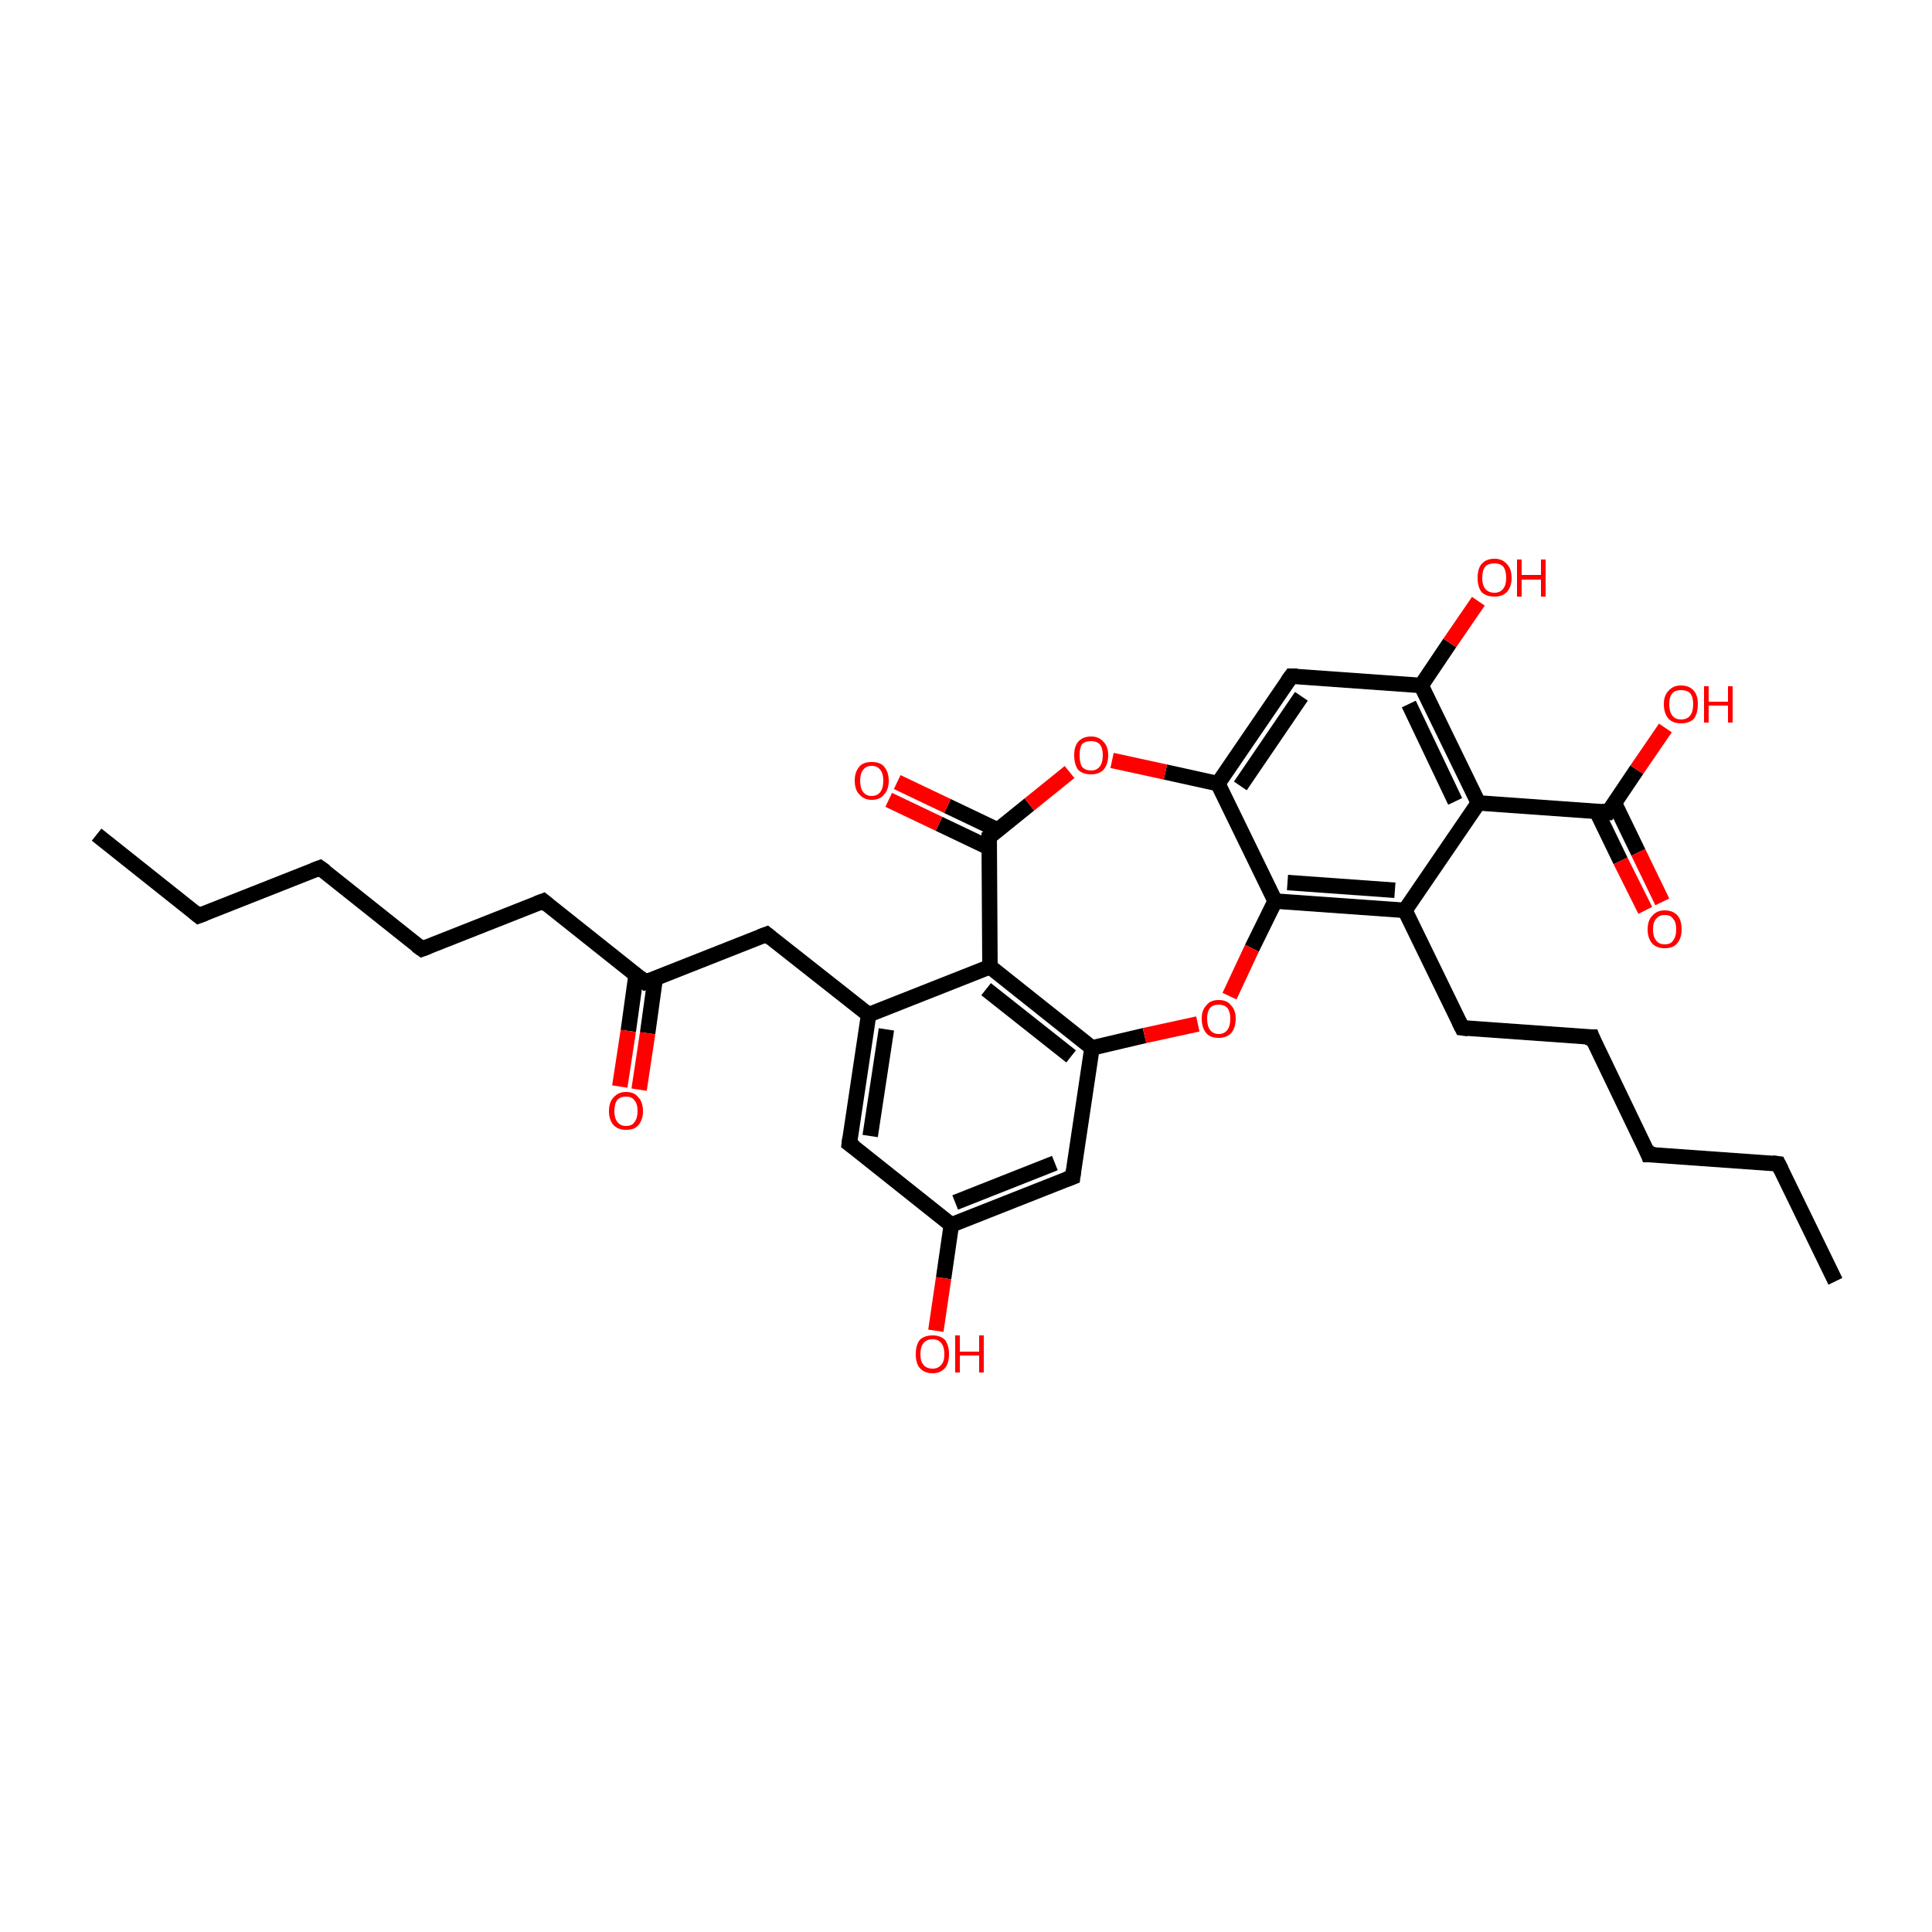 <?xml version='1.0' encoding='iso-8859-1'?>
<svg version='1.1' baseProfile='full'
              xmlns='http://www.w3.org/2000/svg'
                      xmlns:rdkit='http://www.rdkit.org/xml'
                      xmlns:xlink='http://www.w3.org/1999/xlink'
                  xml:space='preserve'
width='250px' height='250px' viewBox='0 0 250 250'>
<!-- END OF HEADER -->
<rect style='opacity:1.0;fill:#FFFFFF;stroke:none' width='250.0' height='250.0' x='0.0' y='0.0'> </rect>
<path class='bond-0 atom-0 atom-2' d='M 12.5,108.0 L 25.7,118.5' style='fill:none;fill-rule:evenodd;stroke:#000000;stroke-width:2.0px;stroke-linecap:butt;stroke-linejoin:miter;stroke-opacity:1' />
<path class='bond-1 atom-1 atom-3' d='M 237.5,165.8 L 230.1,150.6' style='fill:none;fill-rule:evenodd;stroke:#000000;stroke-width:2.0px;stroke-linecap:butt;stroke-linejoin:miter;stroke-opacity:1' />
<path class='bond-2 atom-2 atom-4' d='M 25.7,118.5 L 41.4,112.3' style='fill:none;fill-rule:evenodd;stroke:#000000;stroke-width:2.0px;stroke-linecap:butt;stroke-linejoin:miter;stroke-opacity:1' />
<path class='bond-3 atom-3 atom-5' d='M 230.1,150.6 L 213.3,149.4' style='fill:none;fill-rule:evenodd;stroke:#000000;stroke-width:2.0px;stroke-linecap:butt;stroke-linejoin:miter;stroke-opacity:1' />
<path class='bond-4 atom-4 atom-6' d='M 41.4,112.3 L 54.6,122.8' style='fill:none;fill-rule:evenodd;stroke:#000000;stroke-width:2.0px;stroke-linecap:butt;stroke-linejoin:miter;stroke-opacity:1' />
<path class='bond-5 atom-5 atom-7' d='M 213.3,149.4 L 206.0,134.2' style='fill:none;fill-rule:evenodd;stroke:#000000;stroke-width:2.0px;stroke-linecap:butt;stroke-linejoin:miter;stroke-opacity:1' />
<path class='bond-6 atom-6 atom-8' d='M 54.6,122.8 L 70.3,116.6' style='fill:none;fill-rule:evenodd;stroke:#000000;stroke-width:2.0px;stroke-linecap:butt;stroke-linejoin:miter;stroke-opacity:1' />
<path class='bond-7 atom-7 atom-9' d='M 206.0,134.2 L 189.2,133.0' style='fill:none;fill-rule:evenodd;stroke:#000000;stroke-width:2.0px;stroke-linecap:butt;stroke-linejoin:miter;stroke-opacity:1' />
<path class='bond-8 atom-8 atom-15' d='M 70.3,116.6 L 83.5,127.1' style='fill:none;fill-rule:evenodd;stroke:#000000;stroke-width:2.0px;stroke-linecap:butt;stroke-linejoin:miter;stroke-opacity:1' />
<path class='bond-9 atom-9 atom-17' d='M 189.2,133.0 L 181.8,117.8' style='fill:none;fill-rule:evenodd;stroke:#000000;stroke-width:2.0px;stroke-linecap:butt;stroke-linejoin:miter;stroke-opacity:1' />
<path class='bond-10 atom-10 atom-14' d='M 99.2,120.9 L 112.4,131.3' style='fill:none;fill-rule:evenodd;stroke:#000000;stroke-width:2.0px;stroke-linecap:butt;stroke-linejoin:miter;stroke-opacity:1' />
<path class='bond-11 atom-10 atom-15' d='M 99.2,120.9 L 83.5,127.1' style='fill:none;fill-rule:evenodd;stroke:#000000;stroke-width:2.0px;stroke-linecap:butt;stroke-linejoin:miter;stroke-opacity:1' />
<path class='bond-12 atom-11 atom-14' d='M 109.9,148.0 L 112.4,131.3' style='fill:none;fill-rule:evenodd;stroke:#000000;stroke-width:2.0px;stroke-linecap:butt;stroke-linejoin:miter;stroke-opacity:1' />
<path class='bond-12 atom-11 atom-14' d='M 112.6,147.0 L 114.7,133.2' style='fill:none;fill-rule:evenodd;stroke:#000000;stroke-width:2.0px;stroke-linecap:butt;stroke-linejoin:miter;stroke-opacity:1' />
<path class='bond-13 atom-11 atom-16' d='M 109.9,148.0 L 123.1,158.5' style='fill:none;fill-rule:evenodd;stroke:#000000;stroke-width:2.0px;stroke-linecap:butt;stroke-linejoin:miter;stroke-opacity:1' />
<path class='bond-14 atom-12 atom-16' d='M 138.8,152.3 L 123.1,158.5' style='fill:none;fill-rule:evenodd;stroke:#000000;stroke-width:2.0px;stroke-linecap:butt;stroke-linejoin:miter;stroke-opacity:1' />
<path class='bond-14 atom-12 atom-16' d='M 136.5,150.5 L 123.6,155.6' style='fill:none;fill-rule:evenodd;stroke:#000000;stroke-width:2.0px;stroke-linecap:butt;stroke-linejoin:miter;stroke-opacity:1' />
<path class='bond-15 atom-12 atom-19' d='M 138.8,152.3 L 141.3,135.6' style='fill:none;fill-rule:evenodd;stroke:#000000;stroke-width:2.0px;stroke-linecap:butt;stroke-linejoin:miter;stroke-opacity:1' />
<path class='bond-16 atom-13 atom-18' d='M 167.1,87.5 L 183.9,88.7' style='fill:none;fill-rule:evenodd;stroke:#000000;stroke-width:2.0px;stroke-linecap:butt;stroke-linejoin:miter;stroke-opacity:1' />
<path class='bond-17 atom-13 atom-20' d='M 167.1,87.5 L 157.6,101.4' style='fill:none;fill-rule:evenodd;stroke:#000000;stroke-width:2.0px;stroke-linecap:butt;stroke-linejoin:miter;stroke-opacity:1' />
<path class='bond-17 atom-13 atom-20' d='M 168.4,90.1 L 160.5,101.7' style='fill:none;fill-rule:evenodd;stroke:#000000;stroke-width:2.0px;stroke-linecap:butt;stroke-linejoin:miter;stroke-opacity:1' />
<path class='bond-18 atom-14 atom-21' d='M 112.4,131.3 L 128.1,125.1' style='fill:none;fill-rule:evenodd;stroke:#000000;stroke-width:2.0px;stroke-linecap:butt;stroke-linejoin:miter;stroke-opacity:1' />
<path class='bond-19 atom-15 atom-26' d='M 82.3,126.2 L 81.3,133.4' style='fill:none;fill-rule:evenodd;stroke:#000000;stroke-width:2.0px;stroke-linecap:butt;stroke-linejoin:miter;stroke-opacity:1' />
<path class='bond-19 atom-15 atom-26' d='M 81.3,133.4 L 80.2,140.6' style='fill:none;fill-rule:evenodd;stroke:#FF0000;stroke-width:2.0px;stroke-linecap:butt;stroke-linejoin:miter;stroke-opacity:1' />
<path class='bond-19 atom-15 atom-26' d='M 84.8,126.5 L 83.8,133.7' style='fill:none;fill-rule:evenodd;stroke:#000000;stroke-width:2.0px;stroke-linecap:butt;stroke-linejoin:miter;stroke-opacity:1' />
<path class='bond-19 atom-15 atom-26' d='M 83.8,133.7 L 82.7,141.0' style='fill:none;fill-rule:evenodd;stroke:#FF0000;stroke-width:2.0px;stroke-linecap:butt;stroke-linejoin:miter;stroke-opacity:1' />
<path class='bond-20 atom-16 atom-27' d='M 123.1,158.5 L 122.1,165.4' style='fill:none;fill-rule:evenodd;stroke:#000000;stroke-width:2.0px;stroke-linecap:butt;stroke-linejoin:miter;stroke-opacity:1' />
<path class='bond-20 atom-16 atom-27' d='M 122.1,165.4 L 121.1,172.2' style='fill:none;fill-rule:evenodd;stroke:#FF0000;stroke-width:2.0px;stroke-linecap:butt;stroke-linejoin:miter;stroke-opacity:1' />
<path class='bond-21 atom-17 atom-22' d='M 181.8,117.8 L 191.3,103.9' style='fill:none;fill-rule:evenodd;stroke:#000000;stroke-width:2.0px;stroke-linecap:butt;stroke-linejoin:miter;stroke-opacity:1' />
<path class='bond-22 atom-17 atom-23' d='M 181.8,117.8 L 165.0,116.6' style='fill:none;fill-rule:evenodd;stroke:#000000;stroke-width:2.0px;stroke-linecap:butt;stroke-linejoin:miter;stroke-opacity:1' />
<path class='bond-22 atom-17 atom-23' d='M 180.5,115.2 L 166.6,114.2' style='fill:none;fill-rule:evenodd;stroke:#000000;stroke-width:2.0px;stroke-linecap:butt;stroke-linejoin:miter;stroke-opacity:1' />
<path class='bond-23 atom-18 atom-22' d='M 183.9,88.7 L 191.3,103.9' style='fill:none;fill-rule:evenodd;stroke:#000000;stroke-width:2.0px;stroke-linecap:butt;stroke-linejoin:miter;stroke-opacity:1' />
<path class='bond-23 atom-18 atom-22' d='M 182.3,91.1 L 188.3,103.7' style='fill:none;fill-rule:evenodd;stroke:#000000;stroke-width:2.0px;stroke-linecap:butt;stroke-linejoin:miter;stroke-opacity:1' />
<path class='bond-24 atom-18 atom-28' d='M 183.9,88.7 L 187.6,83.2' style='fill:none;fill-rule:evenodd;stroke:#000000;stroke-width:2.0px;stroke-linecap:butt;stroke-linejoin:miter;stroke-opacity:1' />
<path class='bond-24 atom-18 atom-28' d='M 187.6,83.2 L 191.3,77.8' style='fill:none;fill-rule:evenodd;stroke:#FF0000;stroke-width:2.0px;stroke-linecap:butt;stroke-linejoin:miter;stroke-opacity:1' />
<path class='bond-25 atom-19 atom-21' d='M 141.3,135.6 L 128.1,125.1' style='fill:none;fill-rule:evenodd;stroke:#000000;stroke-width:2.0px;stroke-linecap:butt;stroke-linejoin:miter;stroke-opacity:1' />
<path class='bond-25 atom-19 atom-21' d='M 138.6,136.7 L 127.6,128.0' style='fill:none;fill-rule:evenodd;stroke:#000000;stroke-width:2.0px;stroke-linecap:butt;stroke-linejoin:miter;stroke-opacity:1' />
<path class='bond-26 atom-19 atom-32' d='M 141.3,135.6 L 148.1,134.0' style='fill:none;fill-rule:evenodd;stroke:#000000;stroke-width:2.0px;stroke-linecap:butt;stroke-linejoin:miter;stroke-opacity:1' />
<path class='bond-26 atom-19 atom-32' d='M 148.1,134.0 L 155.0,132.5' style='fill:none;fill-rule:evenodd;stroke:#FF0000;stroke-width:2.0px;stroke-linecap:butt;stroke-linejoin:miter;stroke-opacity:1' />
<path class='bond-27 atom-20 atom-23' d='M 157.6,101.4 L 165.0,116.6' style='fill:none;fill-rule:evenodd;stroke:#000000;stroke-width:2.0px;stroke-linecap:butt;stroke-linejoin:miter;stroke-opacity:1' />
<path class='bond-28 atom-20 atom-33' d='M 157.6,101.4 L 150.8,99.9' style='fill:none;fill-rule:evenodd;stroke:#000000;stroke-width:2.0px;stroke-linecap:butt;stroke-linejoin:miter;stroke-opacity:1' />
<path class='bond-28 atom-20 atom-33' d='M 150.8,99.9 L 143.9,98.4' style='fill:none;fill-rule:evenodd;stroke:#FF0000;stroke-width:2.0px;stroke-linecap:butt;stroke-linejoin:miter;stroke-opacity:1' />
<path class='bond-29 atom-21 atom-25' d='M 128.1,125.1 L 128.0,108.3' style='fill:none;fill-rule:evenodd;stroke:#000000;stroke-width:2.0px;stroke-linecap:butt;stroke-linejoin:miter;stroke-opacity:1' />
<path class='bond-30 atom-22 atom-24' d='M 191.3,103.9 L 208.1,105.1' style='fill:none;fill-rule:evenodd;stroke:#000000;stroke-width:2.0px;stroke-linecap:butt;stroke-linejoin:miter;stroke-opacity:1' />
<path class='bond-31 atom-23 atom-32' d='M 165.0,116.6 L 162.0,122.7' style='fill:none;fill-rule:evenodd;stroke:#000000;stroke-width:2.0px;stroke-linecap:butt;stroke-linejoin:miter;stroke-opacity:1' />
<path class='bond-31 atom-23 atom-32' d='M 162.0,122.7 L 159.1,128.9' style='fill:none;fill-rule:evenodd;stroke:#FF0000;stroke-width:2.0px;stroke-linecap:butt;stroke-linejoin:miter;stroke-opacity:1' />
<path class='bond-32 atom-24 atom-29' d='M 206.6,105.0 L 209.7,111.4' style='fill:none;fill-rule:evenodd;stroke:#000000;stroke-width:2.0px;stroke-linecap:butt;stroke-linejoin:miter;stroke-opacity:1' />
<path class='bond-32 atom-24 atom-29' d='M 209.7,111.4 L 212.9,117.8' style='fill:none;fill-rule:evenodd;stroke:#FF0000;stroke-width:2.0px;stroke-linecap:butt;stroke-linejoin:miter;stroke-opacity:1' />
<path class='bond-32 atom-24 atom-29' d='M 208.9,103.9 L 212.0,110.3' style='fill:none;fill-rule:evenodd;stroke:#000000;stroke-width:2.0px;stroke-linecap:butt;stroke-linejoin:miter;stroke-opacity:1' />
<path class='bond-32 atom-24 atom-29' d='M 212.0,110.3 L 215.1,116.7' style='fill:none;fill-rule:evenodd;stroke:#FF0000;stroke-width:2.0px;stroke-linecap:butt;stroke-linejoin:miter;stroke-opacity:1' />
<path class='bond-33 atom-24 atom-30' d='M 208.1,105.1 L 211.8,99.6' style='fill:none;fill-rule:evenodd;stroke:#000000;stroke-width:2.0px;stroke-linecap:butt;stroke-linejoin:miter;stroke-opacity:1' />
<path class='bond-33 atom-24 atom-30' d='M 211.8,99.6 L 215.5,94.2' style='fill:none;fill-rule:evenodd;stroke:#FF0000;stroke-width:2.0px;stroke-linecap:butt;stroke-linejoin:miter;stroke-opacity:1' />
<path class='bond-34 atom-25 atom-31' d='M 129.1,107.4 L 122.6,104.3' style='fill:none;fill-rule:evenodd;stroke:#000000;stroke-width:2.0px;stroke-linecap:butt;stroke-linejoin:miter;stroke-opacity:1' />
<path class='bond-34 atom-25 atom-31' d='M 122.6,104.3 L 116.1,101.2' style='fill:none;fill-rule:evenodd;stroke:#FF0000;stroke-width:2.0px;stroke-linecap:butt;stroke-linejoin:miter;stroke-opacity:1' />
<path class='bond-34 atom-25 atom-31' d='M 128.0,109.7 L 121.5,106.6' style='fill:none;fill-rule:evenodd;stroke:#000000;stroke-width:2.0px;stroke-linecap:butt;stroke-linejoin:miter;stroke-opacity:1' />
<path class='bond-34 atom-25 atom-31' d='M 121.5,106.6 L 115.0,103.5' style='fill:none;fill-rule:evenodd;stroke:#FF0000;stroke-width:2.0px;stroke-linecap:butt;stroke-linejoin:miter;stroke-opacity:1' />
<path class='bond-35 atom-25 atom-33' d='M 128.0,108.3 L 133.2,104.1' style='fill:none;fill-rule:evenodd;stroke:#000000;stroke-width:2.0px;stroke-linecap:butt;stroke-linejoin:miter;stroke-opacity:1' />
<path class='bond-35 atom-25 atom-33' d='M 133.2,104.1 L 138.4,99.9' style='fill:none;fill-rule:evenodd;stroke:#FF0000;stroke-width:2.0px;stroke-linecap:butt;stroke-linejoin:miter;stroke-opacity:1' />
<path d='M 25.1,118.0 L 25.7,118.5 L 26.5,118.2' style='fill:none;stroke:#000000;stroke-width:2.0px;stroke-linecap:butt;stroke-linejoin:miter;stroke-opacity:1;' />
<path d='M 230.5,151.4 L 230.1,150.6 L 229.3,150.5' style='fill:none;stroke:#000000;stroke-width:2.0px;stroke-linecap:butt;stroke-linejoin:miter;stroke-opacity:1;' />
<path d='M 40.6,112.6 L 41.4,112.3 L 42.1,112.8' style='fill:none;stroke:#000000;stroke-width:2.0px;stroke-linecap:butt;stroke-linejoin:miter;stroke-opacity:1;' />
<path d='M 214.2,149.4 L 213.3,149.4 L 213.0,148.6' style='fill:none;stroke:#000000;stroke-width:2.0px;stroke-linecap:butt;stroke-linejoin:miter;stroke-opacity:1;' />
<path d='M 53.9,122.3 L 54.6,122.8 L 55.4,122.5' style='fill:none;stroke:#000000;stroke-width:2.0px;stroke-linecap:butt;stroke-linejoin:miter;stroke-opacity:1;' />
<path d='M 206.3,135.0 L 206.0,134.2 L 205.1,134.2' style='fill:none;stroke:#000000;stroke-width:2.0px;stroke-linecap:butt;stroke-linejoin:miter;stroke-opacity:1;' />
<path d='M 69.5,116.9 L 70.3,116.6 L 70.9,117.1' style='fill:none;stroke:#000000;stroke-width:2.0px;stroke-linecap:butt;stroke-linejoin:miter;stroke-opacity:1;' />
<path d='M 190.0,133.1 L 189.2,133.0 L 188.8,132.2' style='fill:none;stroke:#000000;stroke-width:2.0px;stroke-linecap:butt;stroke-linejoin:miter;stroke-opacity:1;' />
<path d='M 99.8,121.4 L 99.2,120.9 L 98.4,121.2' style='fill:none;stroke:#000000;stroke-width:2.0px;stroke-linecap:butt;stroke-linejoin:miter;stroke-opacity:1;' />
<path d='M 110.0,147.2 L 109.9,148.0 L 110.6,148.5' style='fill:none;stroke:#000000;stroke-width:2.0px;stroke-linecap:butt;stroke-linejoin:miter;stroke-opacity:1;' />
<path d='M 138.0,152.6 L 138.8,152.3 L 138.9,151.5' style='fill:none;stroke:#000000;stroke-width:2.0px;stroke-linecap:butt;stroke-linejoin:miter;stroke-opacity:1;' />
<path d='M 167.9,87.5 L 167.1,87.5 L 166.6,88.2' style='fill:none;stroke:#000000;stroke-width:2.0px;stroke-linecap:butt;stroke-linejoin:miter;stroke-opacity:1;' />
<path d='M 82.8,126.5 L 83.5,127.1 L 84.3,126.8' style='fill:none;stroke:#000000;stroke-width:2.0px;stroke-linecap:butt;stroke-linejoin:miter;stroke-opacity:1;' />
<path d='M 207.2,105.0 L 208.1,105.1 L 208.3,104.8' style='fill:none;stroke:#000000;stroke-width:2.0px;stroke-linecap:butt;stroke-linejoin:miter;stroke-opacity:1;' />
<path d='M 128.0,109.1 L 128.0,108.3 L 128.3,108.1' style='fill:none;stroke:#000000;stroke-width:2.0px;stroke-linecap:butt;stroke-linejoin:miter;stroke-opacity:1;' />
<path class='atom-26' d='M 78.8 143.8
Q 78.8 142.6, 79.4 142.0
Q 80.0 141.3, 81.0 141.3
Q 82.1 141.3, 82.6 142.0
Q 83.2 142.6, 83.2 143.8
Q 83.2 144.9, 82.6 145.6
Q 82.1 146.2, 81.0 146.2
Q 80.0 146.2, 79.4 145.6
Q 78.8 144.9, 78.8 143.8
M 81.0 145.7
Q 81.8 145.7, 82.1 145.2
Q 82.5 144.7, 82.5 143.8
Q 82.5 142.8, 82.1 142.4
Q 81.8 141.9, 81.0 141.9
Q 80.3 141.9, 79.9 142.3
Q 79.5 142.8, 79.5 143.8
Q 79.5 144.7, 79.9 145.2
Q 80.3 145.7, 81.0 145.7
' fill='#FF0000'/>
<path class='atom-27' d='M 118.5 175.2
Q 118.5 174.1, 119.0 173.4
Q 119.6 172.8, 120.7 172.8
Q 121.7 172.8, 122.3 173.4
Q 122.8 174.1, 122.8 175.2
Q 122.8 176.4, 122.3 177.0
Q 121.7 177.7, 120.7 177.7
Q 119.6 177.7, 119.0 177.0
Q 118.5 176.4, 118.5 175.2
M 120.7 177.1
Q 121.4 177.1, 121.8 176.6
Q 122.2 176.2, 122.2 175.2
Q 122.2 174.3, 121.8 173.8
Q 121.4 173.3, 120.7 173.3
Q 119.9 173.3, 119.5 173.8
Q 119.1 174.3, 119.1 175.2
Q 119.1 176.2, 119.5 176.6
Q 119.9 177.1, 120.7 177.1
' fill='#FF0000'/>
<path class='atom-27' d='M 123.6 172.8
L 124.2 172.8
L 124.2 174.9
L 126.7 174.9
L 126.7 172.8
L 127.3 172.8
L 127.3 177.6
L 126.7 177.6
L 126.7 175.4
L 124.2 175.4
L 124.2 177.6
L 123.6 177.6
L 123.6 172.8
' fill='#FF0000'/>
<path class='atom-28' d='M 191.2 74.8
Q 191.2 73.6, 191.7 73.0
Q 192.3 72.3, 193.4 72.3
Q 194.4 72.3, 195.0 73.0
Q 195.6 73.6, 195.6 74.8
Q 195.6 75.9, 195.0 76.6
Q 194.4 77.2, 193.4 77.2
Q 192.3 77.2, 191.7 76.6
Q 191.2 75.9, 191.2 74.8
M 193.4 76.7
Q 194.1 76.7, 194.5 76.2
Q 194.9 75.7, 194.9 74.8
Q 194.9 73.8, 194.5 73.3
Q 194.1 72.9, 193.4 72.9
Q 192.6 72.9, 192.2 73.3
Q 191.8 73.8, 191.8 74.8
Q 191.8 75.7, 192.2 76.2
Q 192.6 76.7, 193.4 76.7
' fill='#FF0000'/>
<path class='atom-28' d='M 196.3 72.4
L 196.9 72.4
L 196.9 74.4
L 199.4 74.4
L 199.4 72.4
L 200.0 72.4
L 200.0 77.2
L 199.4 77.2
L 199.4 75.0
L 196.9 75.0
L 196.9 77.2
L 196.3 77.2
L 196.3 72.4
' fill='#FF0000'/>
<path class='atom-29' d='M 213.2 120.3
Q 213.2 119.1, 213.8 118.5
Q 214.4 117.8, 215.4 117.8
Q 216.5 117.8, 217.1 118.5
Q 217.6 119.1, 217.6 120.3
Q 217.6 121.4, 217.0 122.1
Q 216.5 122.7, 215.4 122.7
Q 214.4 122.7, 213.8 122.1
Q 213.2 121.4, 213.2 120.3
M 215.4 122.2
Q 216.2 122.2, 216.5 121.7
Q 216.9 121.2, 216.9 120.3
Q 216.9 119.3, 216.5 118.9
Q 216.2 118.4, 215.4 118.4
Q 214.7 118.4, 214.3 118.9
Q 213.9 119.3, 213.9 120.3
Q 213.9 121.2, 214.3 121.7
Q 214.7 122.2, 215.4 122.2
' fill='#FF0000'/>
<path class='atom-30' d='M 215.3 91.1
Q 215.3 90.0, 215.9 89.4
Q 216.5 88.7, 217.5 88.7
Q 218.6 88.7, 219.2 89.4
Q 219.7 90.0, 219.7 91.1
Q 219.7 92.3, 219.2 93.0
Q 218.6 93.6, 217.5 93.6
Q 216.5 93.6, 215.9 93.0
Q 215.3 92.3, 215.3 91.1
M 217.5 93.1
Q 218.3 93.1, 218.7 92.6
Q 219.1 92.1, 219.1 91.1
Q 219.1 90.2, 218.7 89.7
Q 218.3 89.3, 217.5 89.3
Q 216.8 89.3, 216.4 89.7
Q 216.0 90.2, 216.0 91.1
Q 216.0 92.1, 216.4 92.6
Q 216.8 93.1, 217.5 93.1
' fill='#FF0000'/>
<path class='atom-30' d='M 220.5 88.8
L 221.1 88.8
L 221.1 90.8
L 223.6 90.8
L 223.6 88.8
L 224.2 88.8
L 224.2 93.5
L 223.6 93.5
L 223.6 91.3
L 221.1 91.3
L 221.1 93.5
L 220.5 93.5
L 220.5 88.8
' fill='#FF0000'/>
<path class='atom-31' d='M 110.6 101.0
Q 110.6 99.9, 111.2 99.2
Q 111.7 98.6, 112.8 98.6
Q 113.9 98.6, 114.4 99.2
Q 115.0 99.9, 115.0 101.0
Q 115.0 102.2, 114.4 102.8
Q 113.9 103.5, 112.8 103.5
Q 111.8 103.5, 111.2 102.8
Q 110.6 102.2, 110.6 101.0
M 112.8 103.0
Q 113.5 103.0, 113.9 102.5
Q 114.3 102.0, 114.3 101.0
Q 114.3 100.1, 113.9 99.6
Q 113.5 99.1, 112.8 99.1
Q 112.1 99.1, 111.7 99.6
Q 111.3 100.1, 111.3 101.0
Q 111.3 102.0, 111.7 102.5
Q 112.1 103.0, 112.8 103.0
' fill='#FF0000'/>
<path class='atom-32' d='M 155.5 131.8
Q 155.5 130.7, 156.1 130.1
Q 156.6 129.4, 157.7 129.4
Q 158.8 129.4, 159.3 130.1
Q 159.9 130.7, 159.9 131.8
Q 159.9 133.0, 159.3 133.7
Q 158.7 134.3, 157.7 134.3
Q 156.6 134.3, 156.1 133.7
Q 155.5 133.0, 155.5 131.8
M 157.7 133.8
Q 158.4 133.8, 158.8 133.3
Q 159.2 132.8, 159.2 131.8
Q 159.2 130.9, 158.8 130.4
Q 158.4 130.0, 157.7 130.0
Q 157.0 130.0, 156.6 130.4
Q 156.2 130.9, 156.2 131.8
Q 156.2 132.8, 156.6 133.3
Q 157.0 133.8, 157.7 133.8
' fill='#FF0000'/>
<path class='atom-33' d='M 139.0 97.7
Q 139.0 96.6, 139.5 96.0
Q 140.1 95.3, 141.2 95.3
Q 142.2 95.3, 142.8 96.0
Q 143.4 96.6, 143.4 97.7
Q 143.4 98.9, 142.8 99.6
Q 142.2 100.2, 141.2 100.2
Q 140.1 100.2, 139.5 99.6
Q 139.0 98.9, 139.0 97.7
M 141.2 99.7
Q 141.9 99.7, 142.3 99.2
Q 142.7 98.7, 142.7 97.7
Q 142.7 96.8, 142.3 96.3
Q 141.9 95.9, 141.2 95.9
Q 140.4 95.9, 140.0 96.3
Q 139.7 96.8, 139.7 97.7
Q 139.7 98.7, 140.0 99.2
Q 140.4 99.7, 141.2 99.7
' fill='#FF0000'/>
</svg>
